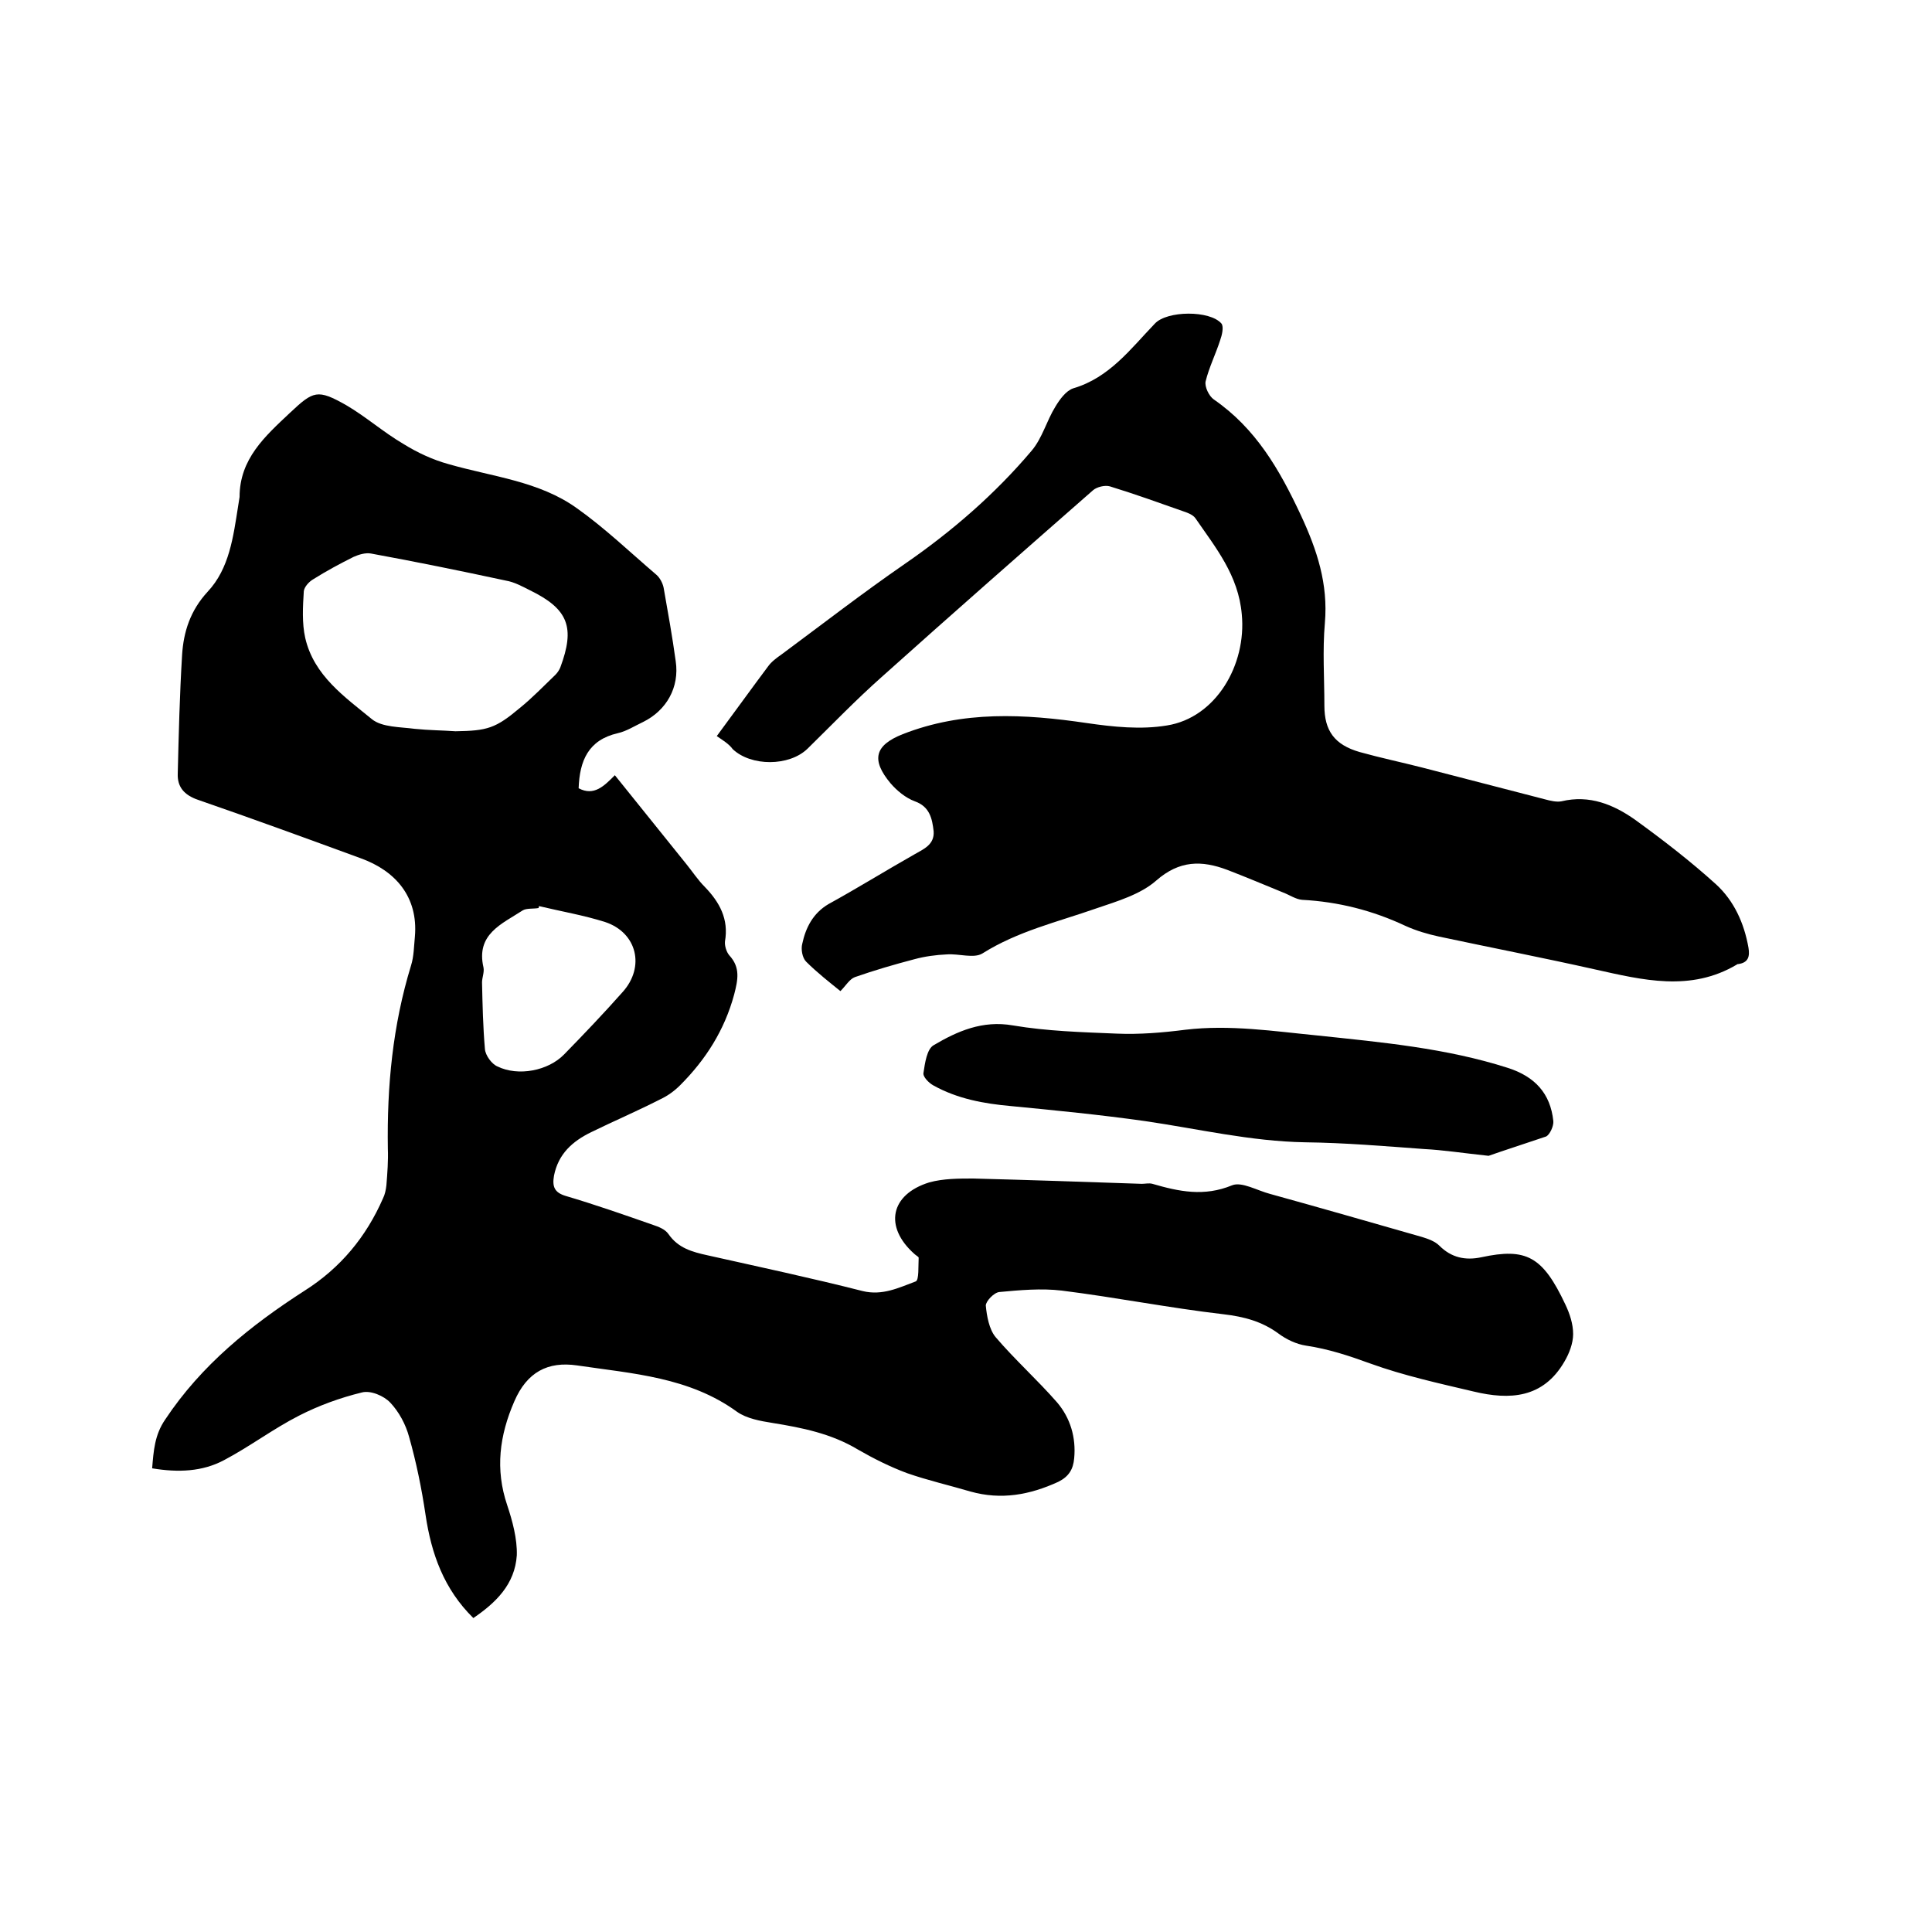 <svg enable-background="new 0 0 400 400" viewBox="0 0 400 400" xmlns="http://www.w3.org/2000/svg"><path d="m98 335c-6.1-6-8.7-13.3-9.9-21.4-.8-5.4-1.9-10.8-3.4-16.1-.7-2.6-2.1-5.2-3.9-7.1-1.3-1.4-4.1-2.6-5.9-2.1-4.5 1.1-8.9 2.7-13 4.8-5.3 2.7-10.2 6.4-15.5 9.2-4.5 2.4-9.5 2.6-14.9 1.7.3-3.6.5-6.9 2.7-10.1 7.5-11.3 17.7-19.5 28.9-26.7 7.4-4.7 12.7-11.1 16.2-19.1.4-.8.6-1.8.7-2.7.2-2.5.4-5.1.3-7.6-.2-12.9 1-25.5 4.8-37.9.6-1.9.6-4 .8-6 .7-8.2-4-13.6-11.2-16.2-11.2-4.1-22.4-8.2-33.7-12.1-2.9-1-4.3-2.7-4.2-5.4.2-8.2.4-16.4.9-24.6.3-4.8 1.7-9.2 5.3-13.1 4.5-4.8 5.3-11.4 6.3-17.7.1-.6.2-1.3.3-1.9 0-7.9 5.3-12.6 10.4-17.4 4.9-4.6 5.7-5 11.7-1.6 4.1 2.4 7.7 5.6 11.8 8 2.9 1.8 6.1 3.3 9.4 4.2 9 2.6 18.7 3.5 26.5 9.1 5.8 4.1 11 9.1 16.5 13.8.7.6 1.3 1.7 1.5 2.7.9 5.1 1.8 10.1 2.5 15.2.8 5.4-1.9 10.2-6.8 12.6-1.7.8-3.4 1.9-5.2 2.3-6.1 1.4-7.9 5.7-8.1 11.4 3.2 1.7 5.3-.5 7.5-2.7 5 6.2 9.9 12.3 14.8 18.4 1.3 1.6 2.4 3.3 3.8 4.7 3.1 3.2 5 6.7 4.2 11.3-.1.9.3 2.2.9 2.9 2.3 2.5 1.8 5 1 8.1-2 7.4-5.9 13.5-11.2 18.8-1.2 1.2-2.6 2.2-4.1 2.9-4.7 2.4-9.6 4.5-14.3 6.8-3.9 1.9-6.8 4.5-7.7 9-.4 2.3.1 3.5 2.4 4.2 6.1 1.8 12.1 3.9 18.1 6 1.2.4 2.5.9 3.2 1.9 2 2.9 4.9 3.7 8.1 4.4 10.7 2.4 21.5 4.7 32.1 7.4 4.1 1 7.5-.7 11-2 .7-.3.5-3.2.6-4.9 0-.2-.6-.5-.9-.8-6.3-5.6-5-12.3 3.1-14.8 2.9-.8 6.1-.8 9.1-.8 11.6.3 23.2.7 34.9 1.1.7 0 1.5-.2 2.2 0 5.5 1.6 10.7 2.7 16.5.3 2-.8 5.2 1.1 7.9 1.8 10.5 2.9 20.9 5.9 31.4 8.9 1.3.4 2.7.9 3.6 1.8 2.5 2.5 5.4 3.1 8.7 2.4 9.3-2 12.7-.2 17.4 9.8.9 1.9 1.6 4 1.6 6.1 0 1.9-.8 4-1.8 5.7-4.4 7.6-11.3 8-18.8 6.2-7.2-1.7-14.5-3.3-21.4-5.8-4.4-1.6-8.6-3-13.3-3.7-2-.3-4.1-1.3-5.7-2.5-3.4-2.5-7.1-3.5-11.4-4-11.2-1.3-22.3-3.5-33.5-4.9-4.2-.5-8.6-.1-12.9.3-1.1.1-2.8 1.9-2.8 2.8.2 2.2.7 4.9 2 6.5 4 4.7 8.7 8.9 12.8 13.6 2.7 3.2 3.9 7.2 3.5 11.5-.2 2.3-1.1 3.8-3.3 4.9-5.9 2.7-11.8 3.8-18.2 2-4.4-1.3-8.8-2.3-13.1-3.8-3.5-1.3-6.9-3-10.2-4.9-5.5-3.3-11.5-4.5-17.7-5.5-2.5-.4-5.3-.9-7.3-2.3-9.9-7.2-21.6-7.9-33.1-9.6-6.1-.9-10.4 1.4-13 7.4-3.1 7.1-4 14.1-1.5 21.5 1.1 3.3 2.1 7 2 10.4-.4 6-4.3 9.8-9 13zm-3.7-183.6c6.6-.1 8.3-.6 13.3-4.8 2.6-2.1 5-4.6 7.4-6.9.4-.4.8-1 1-1.5 3.1-8.3 1.7-12.1-6.3-16-1.6-.8-3.2-1.7-5-2-9.3-2-18.6-3.9-27.9-5.6-1.1-.2-2.5.2-3.6.7-2.8 1.4-5.6 2.9-8.3 4.6-.9.5-1.9 1.6-2 2.5-.2 3.2-.4 6.6.3 9.7 1.8 7.8 8.2 12.2 13.8 16.8 2.1 1.7 5.9 1.6 8.9 2 2.9.3 5.6.3 8.4.5zm17.3 36.2c0 .1-.1.3-.1.4-1.1.2-2.5 0-3.3.5-4.3 2.8-9.7 4.9-8.1 11.8.2 1-.3 2.1-.3 3.1.1 4.6.2 9.2.6 13.8.1 1.3 1.4 3.1 2.6 3.6 4.3 2.1 10.5.9 13.8-2.5 4.1-4.2 8.2-8.5 12.1-12.9 4.7-5.2 3-12.3-3.6-14.5-4.4-1.4-9.1-2.2-13.7-3.3z"/><path d="m148.4 152.4c4-5.4 7.3-10 10.6-14.4.7-1 1.8-1.8 2.8-2.5 8.5-6.3 16.9-12.8 25.6-18.8 9.7-6.7 18.6-14.4 26.2-23.4 2.2-2.6 3.1-6.2 4.9-9.1.9-1.5 2.2-3.3 3.7-3.8 7.5-2.2 11.9-8.2 16.9-13.4 2.5-2.7 11.4-2.8 13.8 0 .5.7.1 2.4-.3 3.5-.9 2.8-2.3 5.6-3 8.5-.2 1.1.7 3 1.7 3.7 8.7 6 13.6 14.5 18 23.9 3.4 7.3 5.7 14.3 5 22.4-.5 5.7-.1 11.4-.1 17.1 0 5.2 2.1 8.1 7.3 9.6 4.3 1.2 8.6 2.1 12.9 3.2 8.5 2.2 17 4.4 25.5 6.6 1.1.3 2.4.6 3.4.4 5.8-1.4 10.8.7 15.2 3.8 5.8 4.2 11.5 8.6 16.8 13.4 3.7 3.4 5.8 8 6.7 13.1.3 1.8 0 3.1-2.1 3.4-.1 0-.2 0-.3.1-9.6 5.7-19.5 3.2-29.4 1-10.7-2.4-21.5-4.5-32.3-6.8-2.3-.5-4.7-1.2-6.9-2.2-6.8-3.2-13.9-5-21.4-5.4-1.3-.1-2.6-1-3.9-1.5-3.9-1.6-7.7-3.2-11.6-4.7-5.3-2-9.9-2-14.7 2.2-3.3 2.9-8.1 4.3-12.5 5.8-8 2.8-16.2 4.7-23.5 9.3-1.8 1.1-4.9 0-7.4.2-2.2.1-4.5.4-6.7 1-4.2 1.1-8.3 2.3-12.3 3.7-1.1.4-1.9 1.8-3 2.9-2.1-1.7-4.8-3.8-7.1-6.1-.8-.8-1.1-2.6-.8-3.7.7-3.3 2.2-6.3 5.4-8.2 6-3.3 11.8-6.9 17.8-10.3 1.9-1.1 4.2-2 4-4.8-.3-2.6-.8-5.1-3.9-6.2-1.9-.7-3.7-2.2-5-3.7-4.1-4.9-3.3-7.9 2.5-10.2 12.5-4.9 25.2-4.2 38.1-2.3 5.5.8 11.2 1.4 16.6.5 10.1-1.6 16.5-12.5 15.5-23-.7-8.1-5.4-13.8-9.6-19.9-.5-.7-1.5-1.1-2.4-1.4-5.1-1.8-10.1-3.6-15.3-5.2-1-.3-2.7.1-3.5.8-14.6 12.8-29.3 25.7-43.8 38.7-5.3 4.7-10.2 9.8-15.3 14.8-3.8 3.7-11.7 3.7-15.5.1-.8-1.1-2-1.8-3.3-2.7z"/><path d="m308.2 239.3c-5.6-.6-9.4-1.2-13.3-1.4-8.2-.6-16.4-1.3-24.7-1.4-11.3-.2-22.2-2.8-33.2-4.4-9.2-1.3-18.4-2.2-27.7-3.1-5.6-.5-11.1-1.5-16.1-4.3-.9-.5-2.2-1.8-2-2.6.3-2 .7-4.9 2.1-5.7 4.9-2.9 10.1-5.2 16.4-4.1 7.1 1.2 14.3 1.4 21.5 1.7 4.7.2 9.5-.2 14.2-.8 9.2-1.1 18.3.3 27.5 1.2 13.2 1.4 26.5 2.6 39.3 6.7 5.6 1.8 8.8 5.3 9.4 11 .1 1-.7 2.8-1.5 3.2-4.4 1.5-8.8 2.9-11.9 4z"/></svg>